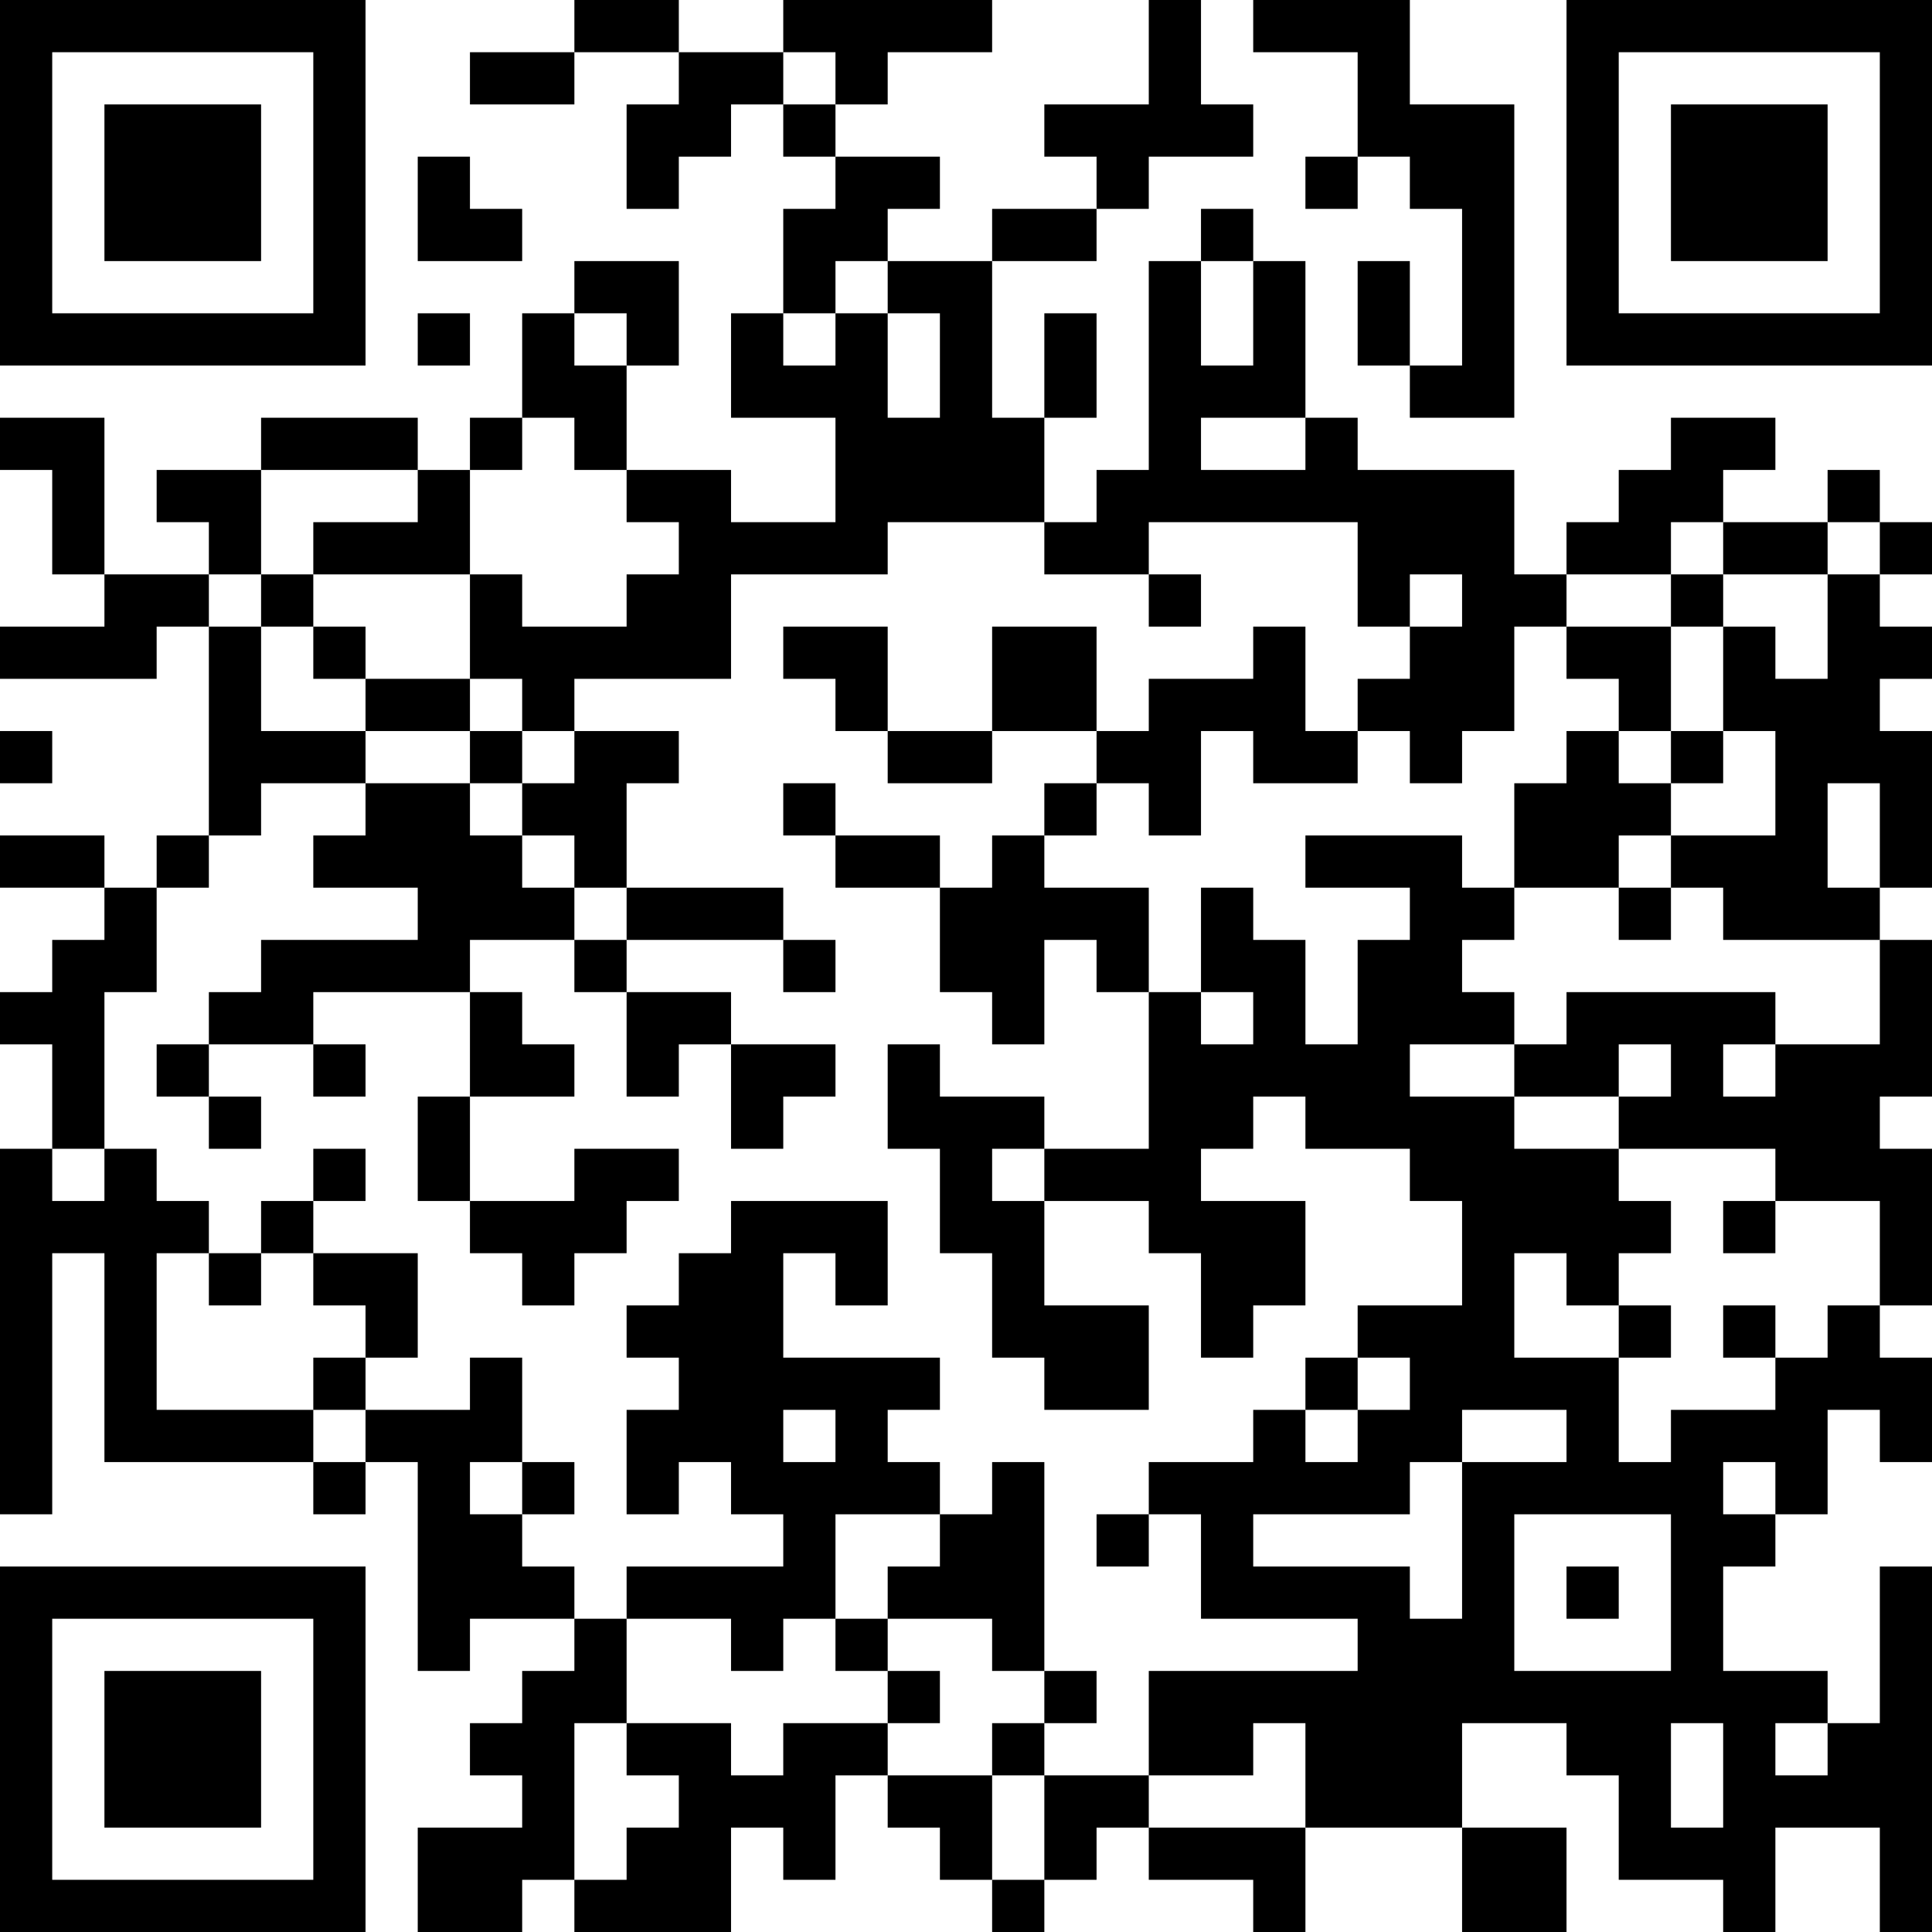 <?xml version="1.0" encoding="UTF-8"?>
<svg xmlns="http://www.w3.org/2000/svg" version="1.1" width="400" height="400" viewBox="0 0 400 400"><rect x="0" y="0" width="400" height="400" fill="#ffffff"/><g transform="scale(10.811)"><g transform="translate(0,0)"><path fill-rule="evenodd" d="M11 0L11 1L9 1L9 2L11 2L11 1L13 1L13 2L12 2L12 4L13 4L13 3L14 3L14 2L15 2L15 3L16 3L16 4L15 4L15 6L14 6L14 8L16 8L16 10L14 10L14 9L12 9L12 7L13 7L13 5L11 5L11 6L10 6L10 8L9 8L9 9L8 9L8 8L5 8L5 9L3 9L3 10L4 10L4 11L2 11L2 8L0 8L0 9L1 9L1 11L2 11L2 12L0 12L0 13L3 13L3 12L4 12L4 16L3 16L3 17L2 17L2 16L0 16L0 17L2 17L2 18L1 18L1 19L0 19L0 20L1 20L1 22L0 22L0 29L1 29L1 24L2 24L2 28L6 28L6 29L7 29L7 28L8 28L8 32L9 32L9 31L11 31L11 32L10 32L10 33L9 33L9 34L10 34L10 35L8 35L8 37L10 37L10 36L11 36L11 37L14 37L14 35L15 35L15 36L16 36L16 34L17 34L17 35L18 35L18 36L19 36L19 37L20 37L20 36L21 36L21 35L22 35L22 36L24 36L24 37L25 37L25 35L28 35L28 37L30 37L30 35L28 35L28 33L30 33L30 34L31 34L31 36L33 36L33 37L34 37L34 35L36 35L36 37L37 37L37 30L36 30L36 33L35 33L35 32L33 32L33 30L34 30L34 29L35 29L35 27L36 27L36 28L37 28L37 26L36 26L36 25L37 25L37 22L36 22L36 21L37 21L37 18L36 18L36 17L37 17L37 14L36 14L36 13L37 13L37 12L36 12L36 11L37 11L37 10L36 10L36 9L35 9L35 10L33 10L33 9L34 9L34 8L32 8L32 9L31 9L31 10L30 10L30 11L29 11L29 9L26 9L26 8L25 8L25 5L24 5L24 4L23 4L23 5L22 5L22 9L21 9L21 10L20 10L20 8L21 8L21 6L20 6L20 8L19 8L19 5L21 5L21 4L22 4L22 3L24 3L24 2L23 2L23 0L22 0L22 2L20 2L20 3L21 3L21 4L19 4L19 5L17 5L17 4L18 4L18 3L16 3L16 2L17 2L17 1L19 1L19 0L15 0L15 1L13 1L13 0ZM24 0L24 1L26 1L26 3L25 3L25 4L26 4L26 3L27 3L27 4L28 4L28 7L27 7L27 5L26 5L26 7L27 7L27 8L29 8L29 2L27 2L27 0ZM15 1L15 2L16 2L16 1ZM8 3L8 5L10 5L10 4L9 4L9 3ZM16 5L16 6L15 6L15 7L16 7L16 6L17 6L17 8L18 8L18 6L17 6L17 5ZM23 5L23 7L24 7L24 5ZM8 6L8 7L9 7L9 6ZM11 6L11 7L12 7L12 6ZM10 8L10 9L9 9L9 11L6 11L6 10L8 10L8 9L5 9L5 11L4 11L4 12L5 12L5 14L7 14L7 15L5 15L5 16L4 16L4 17L3 17L3 19L2 19L2 22L1 22L1 23L2 23L2 22L3 22L3 23L4 23L4 24L3 24L3 27L6 27L6 28L7 28L7 27L9 27L9 26L10 26L10 28L9 28L9 29L10 29L10 30L11 30L11 31L12 31L12 33L11 33L11 36L12 36L12 35L13 35L13 34L12 34L12 33L14 33L14 34L15 34L15 33L17 33L17 34L19 34L19 36L20 36L20 34L22 34L22 35L25 35L25 33L24 33L24 34L22 34L22 32L26 32L26 31L23 31L23 29L22 29L22 28L24 28L24 27L25 27L25 28L26 28L26 27L27 27L27 26L26 26L26 25L28 25L28 23L27 23L27 22L25 22L25 21L24 21L24 22L23 22L23 23L25 23L25 25L24 25L24 26L23 26L23 24L22 24L22 23L20 23L20 22L22 22L22 19L23 19L23 20L24 20L24 19L23 19L23 17L24 17L24 18L25 18L25 20L26 20L26 18L27 18L27 17L25 17L25 16L28 16L28 17L29 17L29 18L28 18L28 19L29 19L29 20L27 20L27 21L29 21L29 22L31 22L31 23L32 23L32 24L31 24L31 25L30 25L30 24L29 24L29 26L31 26L31 28L32 28L32 27L34 27L34 26L35 26L35 25L36 25L36 23L34 23L34 22L31 22L31 21L32 21L32 20L31 20L31 21L29 21L29 20L30 20L30 19L34 19L34 20L33 20L33 21L34 21L34 20L36 20L36 18L33 18L33 17L32 17L32 16L34 16L34 14L33 14L33 12L34 12L34 13L35 13L35 11L36 11L36 10L35 10L35 11L33 11L33 10L32 10L32 11L30 11L30 12L29 12L29 14L28 14L28 15L27 15L27 14L26 14L26 13L27 13L27 12L28 12L28 11L27 11L27 12L26 12L26 10L22 10L22 11L20 11L20 10L17 10L17 11L14 11L14 13L11 13L11 14L10 14L10 13L9 13L9 11L10 11L10 12L12 12L12 11L13 11L13 10L12 10L12 9L11 9L11 8ZM23 8L23 9L25 9L25 8ZM5 11L5 12L6 12L6 13L7 13L7 14L9 14L9 15L7 15L7 16L6 16L6 17L8 17L8 18L5 18L5 19L4 19L4 20L3 20L3 21L4 21L4 22L5 22L5 21L4 21L4 20L6 20L6 21L7 21L7 20L6 20L6 19L9 19L9 21L8 21L8 23L9 23L9 24L10 24L10 25L11 25L11 24L12 24L12 23L13 23L13 22L11 22L11 23L9 23L9 21L11 21L11 20L10 20L10 19L9 19L9 18L11 18L11 19L12 19L12 21L13 21L13 20L14 20L14 22L15 22L15 21L16 21L16 20L14 20L14 19L12 19L12 18L15 18L15 19L16 19L16 18L15 18L15 17L12 17L12 15L13 15L13 14L11 14L11 15L10 15L10 14L9 14L9 13L7 13L7 12L6 12L6 11ZM22 11L22 12L23 12L23 11ZM32 11L32 12L30 12L30 13L31 13L31 14L30 14L30 15L29 15L29 17L31 17L31 18L32 18L32 17L31 17L31 16L32 16L32 15L33 15L33 14L32 14L32 12L33 12L33 11ZM15 12L15 13L16 13L16 14L17 14L17 15L19 15L19 14L21 14L21 15L20 15L20 16L19 16L19 17L18 17L18 16L16 16L16 15L15 15L15 16L16 16L16 17L18 17L18 19L19 19L19 20L20 20L20 18L21 18L21 19L22 19L22 17L20 17L20 16L21 16L21 15L22 15L22 16L23 16L23 14L24 14L24 15L26 15L26 14L25 14L25 12L24 12L24 13L22 13L22 14L21 14L21 12L19 12L19 14L17 14L17 12ZM0 14L0 15L1 15L1 14ZM31 14L31 15L32 15L32 14ZM9 15L9 16L10 16L10 17L11 17L11 18L12 18L12 17L11 17L11 16L10 16L10 15ZM35 15L35 17L36 17L36 15ZM17 20L17 22L18 22L18 24L19 24L19 26L20 26L20 27L22 27L22 25L20 25L20 23L19 23L19 22L20 22L20 21L18 21L18 20ZM6 22L6 23L5 23L5 24L4 24L4 25L5 25L5 24L6 24L6 25L7 25L7 26L6 26L6 27L7 27L7 26L8 26L8 24L6 24L6 23L7 23L7 22ZM14 23L14 24L13 24L13 25L12 25L12 26L13 26L13 27L12 27L12 29L13 29L13 28L14 28L14 29L15 29L15 30L12 30L12 31L14 31L14 32L15 32L15 31L16 31L16 32L17 32L17 33L18 33L18 32L17 32L17 31L19 31L19 32L20 32L20 33L19 33L19 34L20 34L20 33L21 33L21 32L20 32L20 28L19 28L19 29L18 29L18 28L17 28L17 27L18 27L18 26L15 26L15 24L16 24L16 25L17 25L17 23ZM33 23L33 24L34 24L34 23ZM31 25L31 26L32 26L32 25ZM33 25L33 26L34 26L34 25ZM25 26L25 27L26 27L26 26ZM15 27L15 28L16 28L16 27ZM28 27L28 28L27 28L27 29L24 29L24 30L27 30L27 31L28 31L28 28L30 28L30 27ZM10 28L10 29L11 29L11 28ZM33 28L33 29L34 29L34 28ZM16 29L16 31L17 31L17 30L18 30L18 29ZM21 29L21 30L22 30L22 29ZM29 29L29 32L32 32L32 29ZM30 30L30 31L31 31L31 30ZM32 33L32 35L33 35L33 33ZM34 33L34 34L35 34L35 33ZM0 0L0 7L7 7L7 0ZM1 1L1 6L6 6L6 1ZM2 2L2 5L5 5L5 2ZM30 0L30 7L37 7L37 0ZM31 1L31 6L36 6L36 1ZM32 2L32 5L35 5L35 2ZM0 30L0 37L7 37L7 30ZM1 31L1 36L6 36L6 31ZM2 32L2 35L5 35L5 32Z" fill="#000000"/></g></g></svg>
